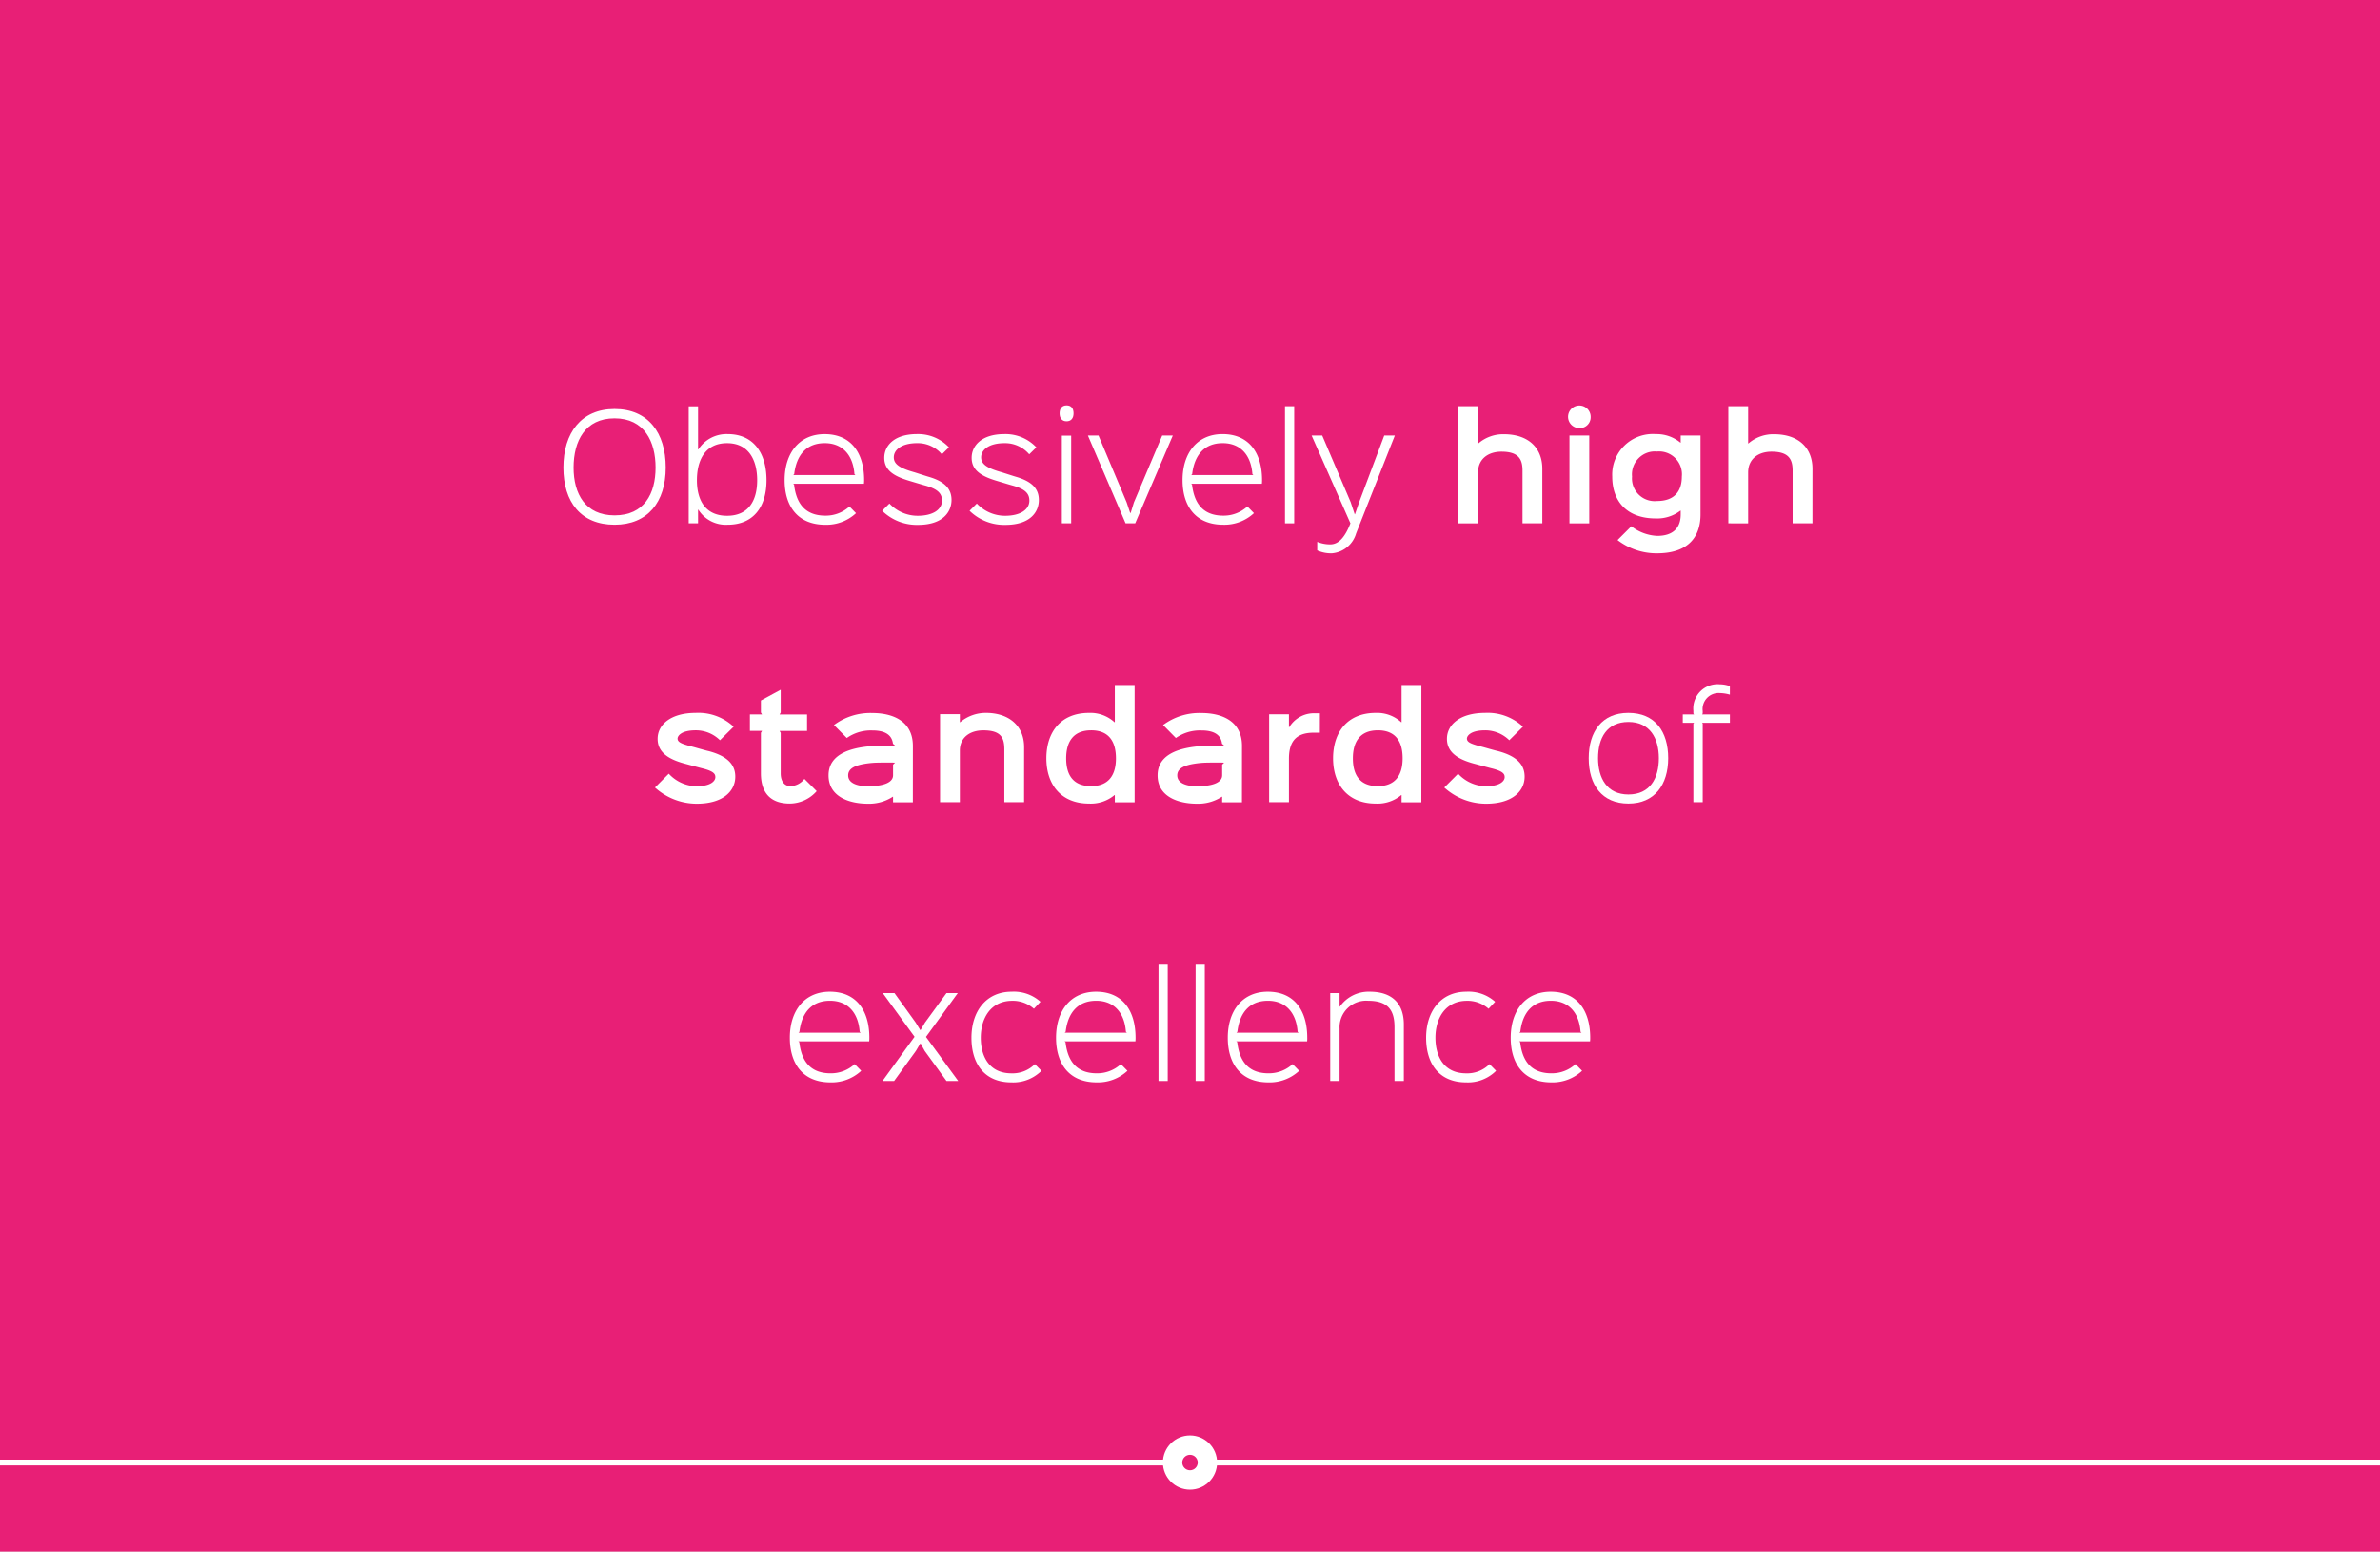 <?xml version="1.0" encoding="UTF-8"?> <svg xmlns="http://www.w3.org/2000/svg" viewBox="0 0 307.355 200.344"><g id="bg"><rect x="-1049.026" y="-2655.915" width="2270.507" height="11293.323" fill="#939598"></rect><rect x="-873.772" y="-2367.179" width="1330" height="11045.721" fill="#fff"></rect></g><g id="Layer_1" data-name="Layer 1"><g><rect width="307.355" height="200.344" fill="#e81f76"></rect><g><path d="M79.367,67.753c-4.339,0-6.608-2.917-6.608-7.382s2.287-7.562,6.608-7.562c4.34,0,6.608,3.079,6.608,7.562C85.975,64.836,83.635,67.753,79.367,67.753Zm0-13.738c-3.8,0-5.293,2.935-5.293,6.356,0,3.385,1.512,6.176,5.293,6.176,3.818,0,5.294-2.791,5.294-6.176C84.661,57.04,83.22,54.015,79.367,54.015Z" fill="#fff"></path><path d="M93.965,67.753a4.188,4.188,0,0,1-3.781-1.944h-.037v1.764H88.941V52.467h1.206v5.564h.037a4.337,4.337,0,0,1,3.781-1.981c3.421,0,5.023,2.539,5.023,5.96C98.988,65.4,97.35,67.753,93.965,67.753ZM93.893,57.22C91.03,57.22,90,59.471,90,62.01S91.066,66.6,93.893,66.6c2.844,0,3.889-2.053,3.889-4.591S96.737,57.22,93.893,57.22Z" fill="#fff"></path><path d="M111.57,62.46h-9.147l.126.108c.307,2.683,1.639,4.015,4.034,4.015A4.526,4.526,0,0,0,109.7,65.4l.847.864a5.6,5.6,0,0,1-3.961,1.494c-3.6,0-5.258-2.43-5.258-5.761,0-3.511,1.908-5.942,5.167-5.942,3.44,0,5.1,2.467,5.1,5.942A3.622,3.622,0,0,1,111.57,62.46Zm-1.1-1.116-.126-.127c-.18-2.448-1.531-4-3.835-4-2.377,0-3.655,1.549-3.944,4l-.126.127Z" fill="#fff"></path><path d="M118.552,67.772a6.383,6.383,0,0,1-4.627-1.819l.936-.936A5,5,0,0,0,118.5,66.6c2.035,0,3.151-.828,3.151-1.962,0-.937-.576-1.495-2.161-1.945-.234-.054-1.764-.522-2.016-.594-2-.595-3.277-1.35-3.277-2.989,0-1.548,1.26-3.061,4.231-3.061a5.482,5.482,0,0,1,4.123,1.71l-.918.9a4.085,4.085,0,0,0-3.2-1.441c-1.981,0-3.007.846-3.007,1.837,0,.918.864,1.423,2.665,1.926.234.073,1.566.505,1.818.577,2.2.63,2.972,1.638,2.972,3.006C122.874,66.133,121.739,67.772,118.552,67.772Z" fill="#fff"></path><path d="M129.838,67.772a6.383,6.383,0,0,1-4.627-1.819l.936-.936a5,5,0,0,0,3.637,1.584c2.034,0,3.151-.828,3.151-1.962,0-.937-.576-1.495-2.161-1.945-.234-.054-1.764-.522-2.016-.594-2-.595-3.277-1.35-3.277-2.989,0-1.548,1.26-3.061,4.231-3.061a5.483,5.483,0,0,1,4.123,1.71l-.918.9a4.085,4.085,0,0,0-3.205-1.441c-1.981,0-3.007.846-3.007,1.837,0,.918.864,1.423,2.665,1.926.234.073,1.567.505,1.819.577,2.2.63,2.97,1.638,2.97,3.006C134.159,66.133,133.025,67.772,129.838,67.772Z" fill="#fff"></path><path d="M137.739,54.394c-.576,0-.9-.379-.9-1.027s.324-1.026.9-1.026c.594,0,.9.378.9,1.026S138.315,54.394,137.739,54.394Zm.594,13.179h-1.206V56.248h1.206Z" fill="#fff"></path><path d="M151.458,56.23,146.6,67.573h-1.242L140.492,56.23h1.369l3.637,8.643.45,1.35h.072l.414-1.35,3.655-8.643Z" fill="#fff"></path><path d="M162.96,62.46h-9.147l.126.108c.306,2.683,1.638,4.015,4.033,4.015a4.528,4.528,0,0,0,3.115-1.188l.846.864a5.6,5.6,0,0,1-3.961,1.494c-3.6,0-5.258-2.43-5.258-5.761,0-3.511,1.909-5.942,5.168-5.942,3.439,0,5.1,2.467,5.1,5.942A3.622,3.622,0,0,1,162.96,62.46Zm-1.1-1.116-.126-.127c-.18-2.448-1.53-4-3.835-4-2.377,0-3.655,1.549-3.943,4l-.126.127Z" fill="#fff"></path><path d="M167.133,67.573h-1.189V52.449h1.189Z" fill="#fff"></path><path d="M180.131,56.23l-5,12.64a3.561,3.561,0,0,1-3.115,2.574,4.291,4.291,0,0,1-1.909-.378v-1.1a4.43,4.43,0,0,0,1.693.324c1.134,0,1.944-1.044,2.593-2.719L169.382,56.23h1.368l3.673,8.606.522,1.567h.036l.541-1.567,3.241-8.606Z" fill="#fff"></path><path d="M199.176,67.573h-2.557V60.785c0-1.4-.414-2.466-2.719-2.466-1.729,0-3.025.954-3.025,2.683v6.571h-2.557V52.449h2.557v4.807h.036a4.913,4.913,0,0,1,3.295-1.188c3.241,0,4.97,1.819,4.97,4.465Z" fill="#fff"></path><path d="M203.979,55.276a1.459,1.459,0,1,1,1.44-1.459A1.4,1.4,0,0,1,203.979,55.276Zm1.26,12.3h-2.557V56.23h2.557Z" fill="#fff"></path><path d="M219.606,56.23V66.421c0,3.169-1.874,5.023-5.583,5.023a8.218,8.218,0,0,1-5.131-1.71l1.783-1.782a5.838,5.838,0,0,0,3.348,1.242c2.053,0,3.025-1.045,3.025-2.773v-.486h-.035a4.928,4.928,0,0,1-3.188,1.008c-3.726,0-5.617-2.214-5.617-5.4a5.246,5.246,0,0,1,5.617-5.492,4.837,4.837,0,0,1,3.188,1.1h.035V56.23ZM213.987,58.3a2.965,2.965,0,0,0-3.222,3.241,2.925,2.925,0,0,0,3.222,3.15c2.341,0,3.205-1.35,3.205-3.15A2.952,2.952,0,0,0,213.987,58.3Z" fill="#fff"></path><path d="M234.06,67.573H231.5V60.785c0-1.4-.414-2.466-2.718-2.466-1.729,0-3.025.954-3.025,2.683v6.571H223.2V52.449h2.557v4.807h.036a4.911,4.911,0,0,1,3.3-1.188c3.241,0,4.97,1.819,4.97,4.465Z" fill="#fff"></path><path d="M89.969,103.772a8.037,8.037,0,0,1-5.384-2.089L86.368,99.9a4.978,4.978,0,0,0,3.547,1.621c1.981,0,2.466-.738,2.466-1.17,0-.379-.144-.757-1.656-1.135-.234-.054-1.765-.468-2.017-.54-1.98-.5-3.781-1.315-3.781-3.277,0-1.855,1.729-3.349,4.916-3.349a6.666,6.666,0,0,1,4.9,1.783l-1.764,1.746A4.425,4.425,0,0,0,89.843,94.3c-1.909,0-2.341.756-2.341,1.062,0,.522.63.72,2.161,1.117.252.071,1.566.449,1.836.5,2.341.613,3.457,1.675,3.457,3.3C94.956,102.115,93.426,103.772,89.969,103.772Z" fill="#fff"></path><path d="M105.467,102.151a4.672,4.672,0,0,1-3.475,1.6c-2.467,0-3.727-1.368-3.727-3.889V94.625l.144-.252H96.843V92.248h1.566L98.265,92V90.447l2.557-1.386V92l-.144.252h3.547v2.125h-3.547l.144.252v5.221c0,1.063.5,1.657,1.278,1.657a2.373,2.373,0,0,0,1.783-.937Z" fill="#fff"></path><path d="M117.888,103.591h-2.557v-.72H115.3a5.628,5.628,0,0,1-3.223.9c-2.322,0-5.077-.847-5.077-3.656,0-3.565,4.753-3.853,7.706-3.853.18,0,.684,0,.9.018l-.288-.252c-.145-1.224-1.153-1.71-2.647-1.71a5.408,5.408,0,0,0-3.313.972L107.7,93.616a7.864,7.864,0,0,1,4.97-1.548c2.5,0,5.221.955,5.221,4.249Zm-2.305-5.113c-.18-.018-.63-.018-.774-.018-.5,0-1.1,0-1.71.018a11.713,11.713,0,0,0-1.8.216c-1.152.252-1.765.684-1.765,1.422,0,1.153,1.513,1.405,2.539,1.405.991,0,3.259-.126,3.259-1.423V98.73Z" fill="#fff"></path><path d="M132.252,103.573H129.7v-6.8c0-1.5-.414-2.467-2.718-2.467-1.729,0-3.025.918-3.025,2.611v6.661H121.4V92.212h2.557v1.044h.035a5.165,5.165,0,0,1,3.331-1.206c2.9,0,4.934,1.6,4.934,4.43Z" fill="#fff"></path><path d="M146.526,103.591h-2.557v-.936h-.036a4.781,4.781,0,0,1-3.295,1.1c-3.637,0-5.509-2.484-5.509-5.833,0-3.367,1.836-5.87,5.509-5.87a4.611,4.611,0,0,1,3.295,1.206h.036V88.449h2.557Zm-5.618-9.29c-2.3,0-3.222,1.476-3.222,3.619s.9,3.583,3.222,3.583c2.287,0,3.205-1.459,3.205-3.583C144.113,95.759,143.213,94.3,140.908,94.3Z" fill="#fff"></path><path d="M160.386,103.591h-2.557v-.72h-.036a5.628,5.628,0,0,1-3.223.9c-2.322,0-5.077-.847-5.077-3.656,0-3.565,4.753-3.853,7.706-3.853.18,0,.684,0,.9.018l-.288-.252c-.145-1.224-1.153-1.71-2.647-1.71a5.41,5.41,0,0,0-3.313.972L150.2,93.616a7.864,7.864,0,0,1,4.97-1.548c2.5,0,5.221.955,5.221,4.249Zm-2.305-5.113c-.18-.018-.63-.018-.774-.018-.5,0-1.1,0-1.71.018a11.728,11.728,0,0,0-1.8.216c-1.152.252-1.765.684-1.765,1.422,0,1.153,1.513,1.405,2.539,1.405.991,0,3.259-.126,3.259-1.423V98.73Z" fill="#fff"></path><path d="M170.447,94.607h-.793c-2.124,0-3.2.972-3.2,3.349v5.617h-2.557V92.23h2.557V93.9h.035a3.733,3.733,0,0,1,3.35-1.8h.612Z" fill="#fff"></path><path d="M183.552,103.591H181v-.936h-.036a4.779,4.779,0,0,1-3.3,1.1c-3.637,0-5.51-2.484-5.51-5.833,0-3.367,1.837-5.87,5.51-5.87a4.611,4.611,0,0,1,3.3,1.206H181V88.449h2.557Zm-5.617-9.29c-2.305,0-3.224,1.476-3.224,3.619s.9,3.583,3.224,3.583c2.286,0,3.2-1.459,3.2-3.583C181.139,95.759,180.239,94.3,177.935,94.3Z" fill="#fff"></path><path d="M191.9,103.772a8.037,8.037,0,0,1-5.383-2.089L188.3,99.9a4.98,4.98,0,0,0,3.547,1.621c1.981,0,2.466-.738,2.466-1.17,0-.379-.143-.757-1.656-1.135-.234-.054-1.764-.468-2.016-.54-1.981-.5-3.782-1.315-3.782-3.277,0-1.855,1.729-3.349,4.916-3.349a6.663,6.663,0,0,1,4.9,1.783l-1.764,1.746a4.423,4.423,0,0,0-3.133-1.278c-1.909,0-2.34.756-2.34,1.062,0,.522.629.72,2.16,1.117.252.071,1.566.449,1.837.5,2.34.613,3.457,1.675,3.457,3.3C196.89,102.115,195.359,103.772,191.9,103.772Z" fill="#fff"></path><path d="M210.3,103.753c-3.421,0-5.132-2.412-5.132-5.851,0-3.421,1.711-5.852,5.114-5.852,3.439,0,5.15,2.395,5.15,5.852C215.43,101.323,213.683,103.753,210.3,103.753Zm0-10.533c-2.809,0-3.925,2.107-3.925,4.682,0,2.557,1.152,4.681,3.925,4.681,2.791,0,3.925-2.106,3.925-4.681S213.071,93.22,210.3,93.22Z" fill="#fff"></path><path d="M223.4,93.328h-3.583l.073.127v10.118h-1.207V93.455l.09-.127h-1.458v-1.08h1.458l-.09-.126V91.78a3.138,3.138,0,0,1,3.4-3.421,4.033,4.033,0,0,1,1.314.234v1.1a5.036,5.036,0,0,0-1.278-.2,2.072,2.072,0,0,0-2.232,2.323v.306l-.073.126H223.4Z" fill="#fff"></path><path d="M112.246,134.46H103.1l.126.108c.306,2.683,1.638,4.015,4.033,4.015a4.528,4.528,0,0,0,3.115-1.188l.846.864a5.6,5.6,0,0,1-3.961,1.494c-3.6,0-5.257-2.43-5.257-5.761,0-3.511,1.908-5.942,5.167-5.942,3.439,0,5.1,2.467,5.1,5.942A3.622,3.622,0,0,1,112.246,134.46Zm-1.1-1.116-.126-.127c-.18-2.448-1.53-4-3.835-4-2.376,0-3.655,1.549-3.943,4l-.126.127Z" fill="#fff"></path><path d="M123.747,139.573h-1.513l-2.808-3.871-.54-.972h-.036l-.577.972-2.808,3.871h-1.5l4.141-5.707-4.105-5.636h1.513l2.736,3.8.595.973h.036l.576-.973,2.772-3.8h1.459l-4.105,5.654Z" fill="#fff"></path><path d="M134.493,138.259a5.155,5.155,0,0,1-3.871,1.494c-3.512,0-5.168-2.43-5.168-5.761,0-3.4,1.891-5.942,5.186-5.942a5.141,5.141,0,0,1,3.727,1.3l-.846.9a4.118,4.118,0,0,0-2.863-1.027c-2.719.036-4,2.251-4,4.772,0,2.43,1.116,4.591,3.961,4.591a4.059,4.059,0,0,0,3.025-1.188Z" fill="#fff"></path><path d="M146.625,134.46h-9.146l.126.108c.305,2.683,1.638,4.015,4.033,4.015a4.526,4.526,0,0,0,3.114-1.188l.847.864a5.6,5.6,0,0,1-3.961,1.494c-3.6,0-5.258-2.43-5.258-5.761,0-3.511,1.909-5.942,5.167-5.942,3.439,0,5.1,2.467,5.1,5.942A3.622,3.622,0,0,1,146.625,134.46Zm-1.1-1.116-.126-.127c-.179-2.448-1.53-4-3.835-4-2.376,0-3.655,1.549-3.943,4l-.126.127Z" fill="#fff"></path><path d="M150.8,139.573H149.61V124.449H150.8Z" fill="#fff"></path><path d="M155.586,139.573H154.4V124.449h1.188Z" fill="#fff"></path><path d="M168.8,134.46h-9.146l.126.108c.306,2.683,1.638,4.015,4.033,4.015a4.528,4.528,0,0,0,3.115-1.188l.846.864a5.6,5.6,0,0,1-3.961,1.494c-3.6,0-5.257-2.43-5.257-5.761,0-3.511,1.908-5.942,5.167-5.942,3.439,0,5.095,2.467,5.095,5.942A3.622,3.622,0,0,1,168.8,134.46Zm-1.1-1.116-.126-.127c-.18-2.448-1.53-4-3.835-4-2.377,0-3.655,1.549-3.943,4l-.126.127Z" fill="#fff"></path><path d="M181.292,139.573h-1.206v-6.932c0-1.962-.63-3.421-3.385-3.421a3.431,3.431,0,0,0-3.709,3.583v6.77h-1.207V128.23h1.207v1.747h.035a4.538,4.538,0,0,1,3.854-1.927c2.881,0,4.411,1.513,4.411,4.231Z" fill="#fff"></path><path d="M193.208,138.259a5.158,5.158,0,0,1-3.872,1.494c-3.511,0-5.167-2.43-5.167-5.761,0-3.4,1.891-5.942,5.186-5.942a5.141,5.141,0,0,1,3.727,1.3l-.847.9a4.115,4.115,0,0,0-2.863-1.027c-2.719.036-4,2.251-4,4.772,0,2.43,1.116,4.591,3.961,4.591a4.056,4.056,0,0,0,3.025-1.188Z" fill="#fff"></path><path d="M205.34,134.46h-9.147l.126.108c.306,2.683,1.639,4.015,4.034,4.015a4.526,4.526,0,0,0,3.114-1.188l.847.864a5.6,5.6,0,0,1-3.961,1.494c-3.6,0-5.258-2.43-5.258-5.761,0-3.511,1.908-5.942,5.167-5.942,3.439,0,5.1,2.467,5.1,5.942A3.622,3.622,0,0,1,205.34,134.46Zm-1.1-1.116-.126-.127c-.179-2.448-1.53-4-3.835-4-2.377,0-3.655,1.549-3.943,4l-.126.127Z" fill="#fff"></path></g><line y1="188.845" x2="307.355" y2="188.845" fill="none" stroke="#fff" stroke-miterlimit="10" stroke-width="0.75"></line><circle cx="153.677" cy="188.845" r="3.5" fill="#fff"></circle><circle cx="153.677" cy="188.845" r="1" fill="#e81f76"></circle></g></g></svg> 